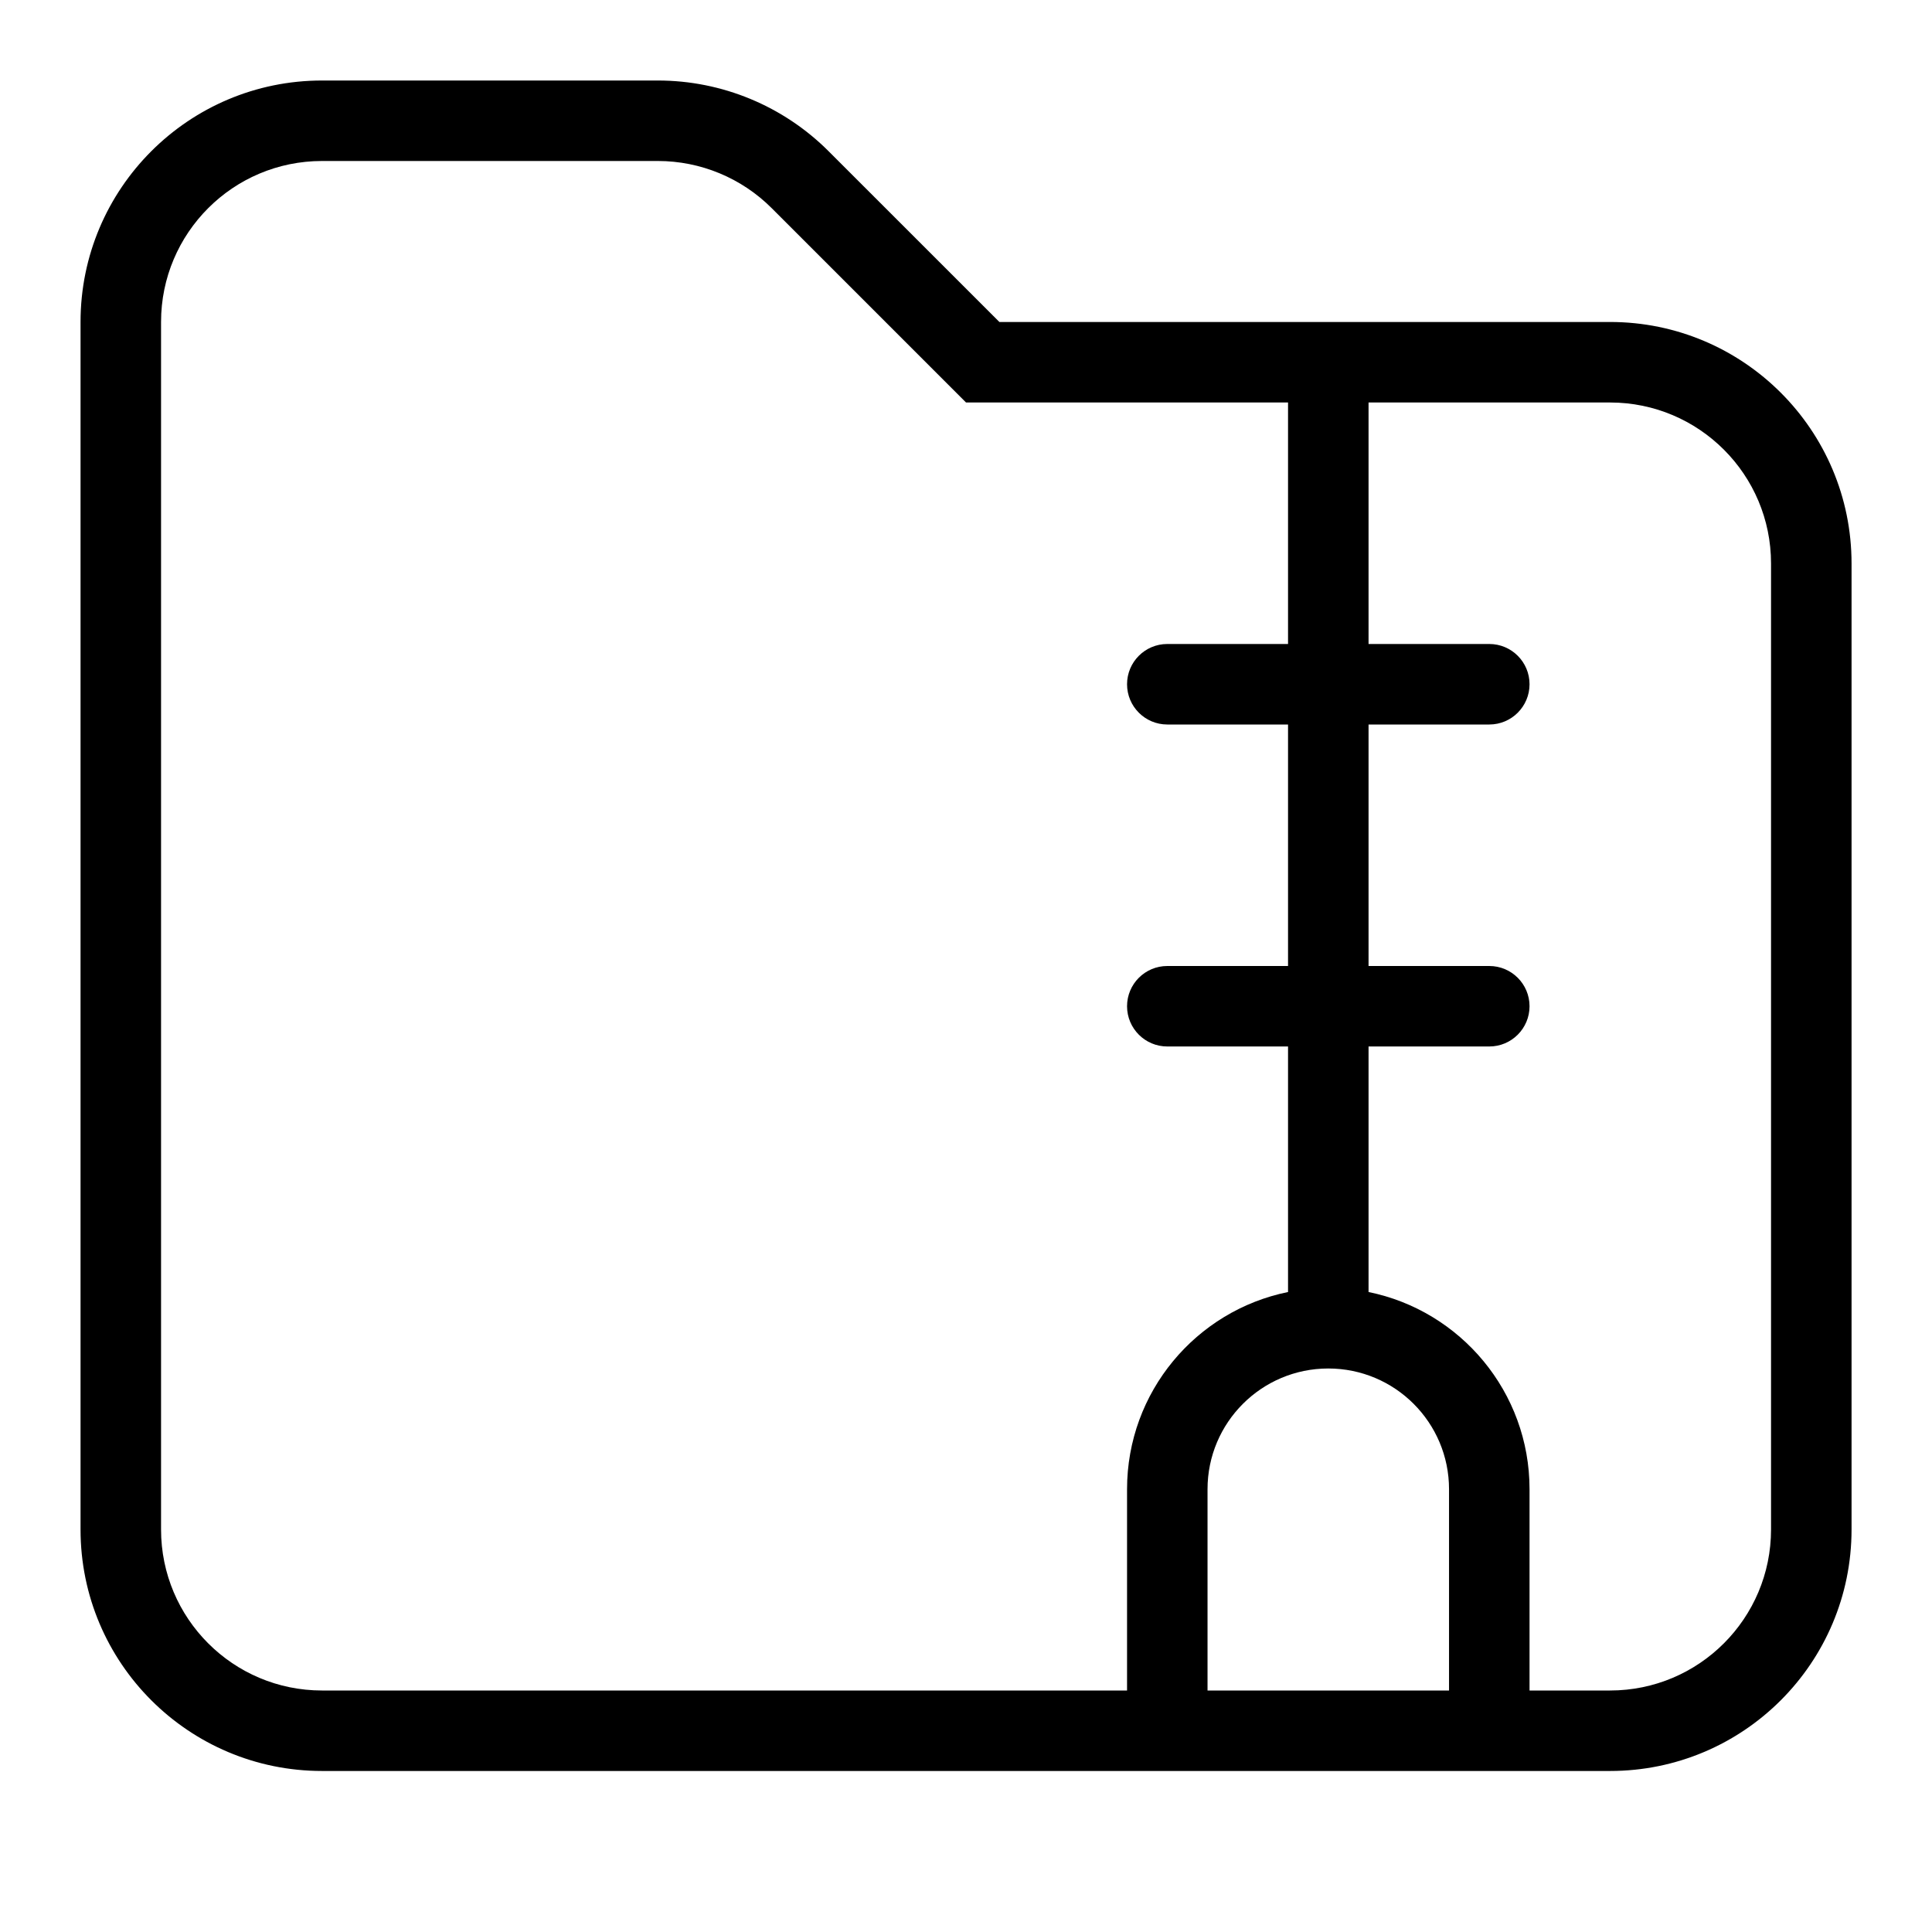 <svg width="64" height="64" viewBox="0 0 64 64" fill="none" xmlns="http://www.w3.org/2000/svg">
<path fill-rule="evenodd" clip-rule="evenodd" d="M53.335 58.666C57.753 58.666 61.335 55.085 61.335 50.666V18.666C61.335 14.248 57.753 10.666 53.335 10.666H33.106L27.449 5.01C25.949 3.509 23.914 2.667 21.792 2.667H10.668C6.25 2.667 2.668 6.248 2.668 10.666V50.666C2.668 55.085 6.25 58.666 10.668 58.666H53.335ZM50.668 56H53.335C56.28 56 58.668 53.612 58.668 50.666V18.666C58.668 15.721 56.28 13.333 53.335 13.333H45.335V21.333H49.335C50.071 21.333 50.668 21.93 50.668 22.666C50.668 23.403 50.071 24 49.335 24H45.335V32H49.335C50.071 32 50.668 32.597 50.668 33.333C50.668 34.069 50.071 34.666 49.335 34.666H45.335V42.8C48.378 43.417 50.668 46.108 50.668 49.333V56ZM42.668 13.333H32.001L25.563 6.895C24.563 5.895 23.207 5.333 21.792 5.333H10.668C7.722 5.333 5.335 7.721 5.335 10.666V50.666C5.335 53.612 7.722 56 10.668 56H37.335V49.333C37.335 46.108 39.625 43.417 42.668 42.8V34.666H38.668C37.932 34.666 37.335 34.069 37.335 33.333C37.335 32.597 37.932 32 38.668 32H42.668V24H38.668C37.932 24 37.335 23.403 37.335 22.666C37.335 21.93 37.932 21.333 38.668 21.333H42.668V13.333ZM40.001 56H48.001V49.333C48.001 47.124 46.21 45.333 44.001 45.333C41.792 45.333 40.001 47.124 40.001 49.333V56Z" fill="black"/>
</svg>
